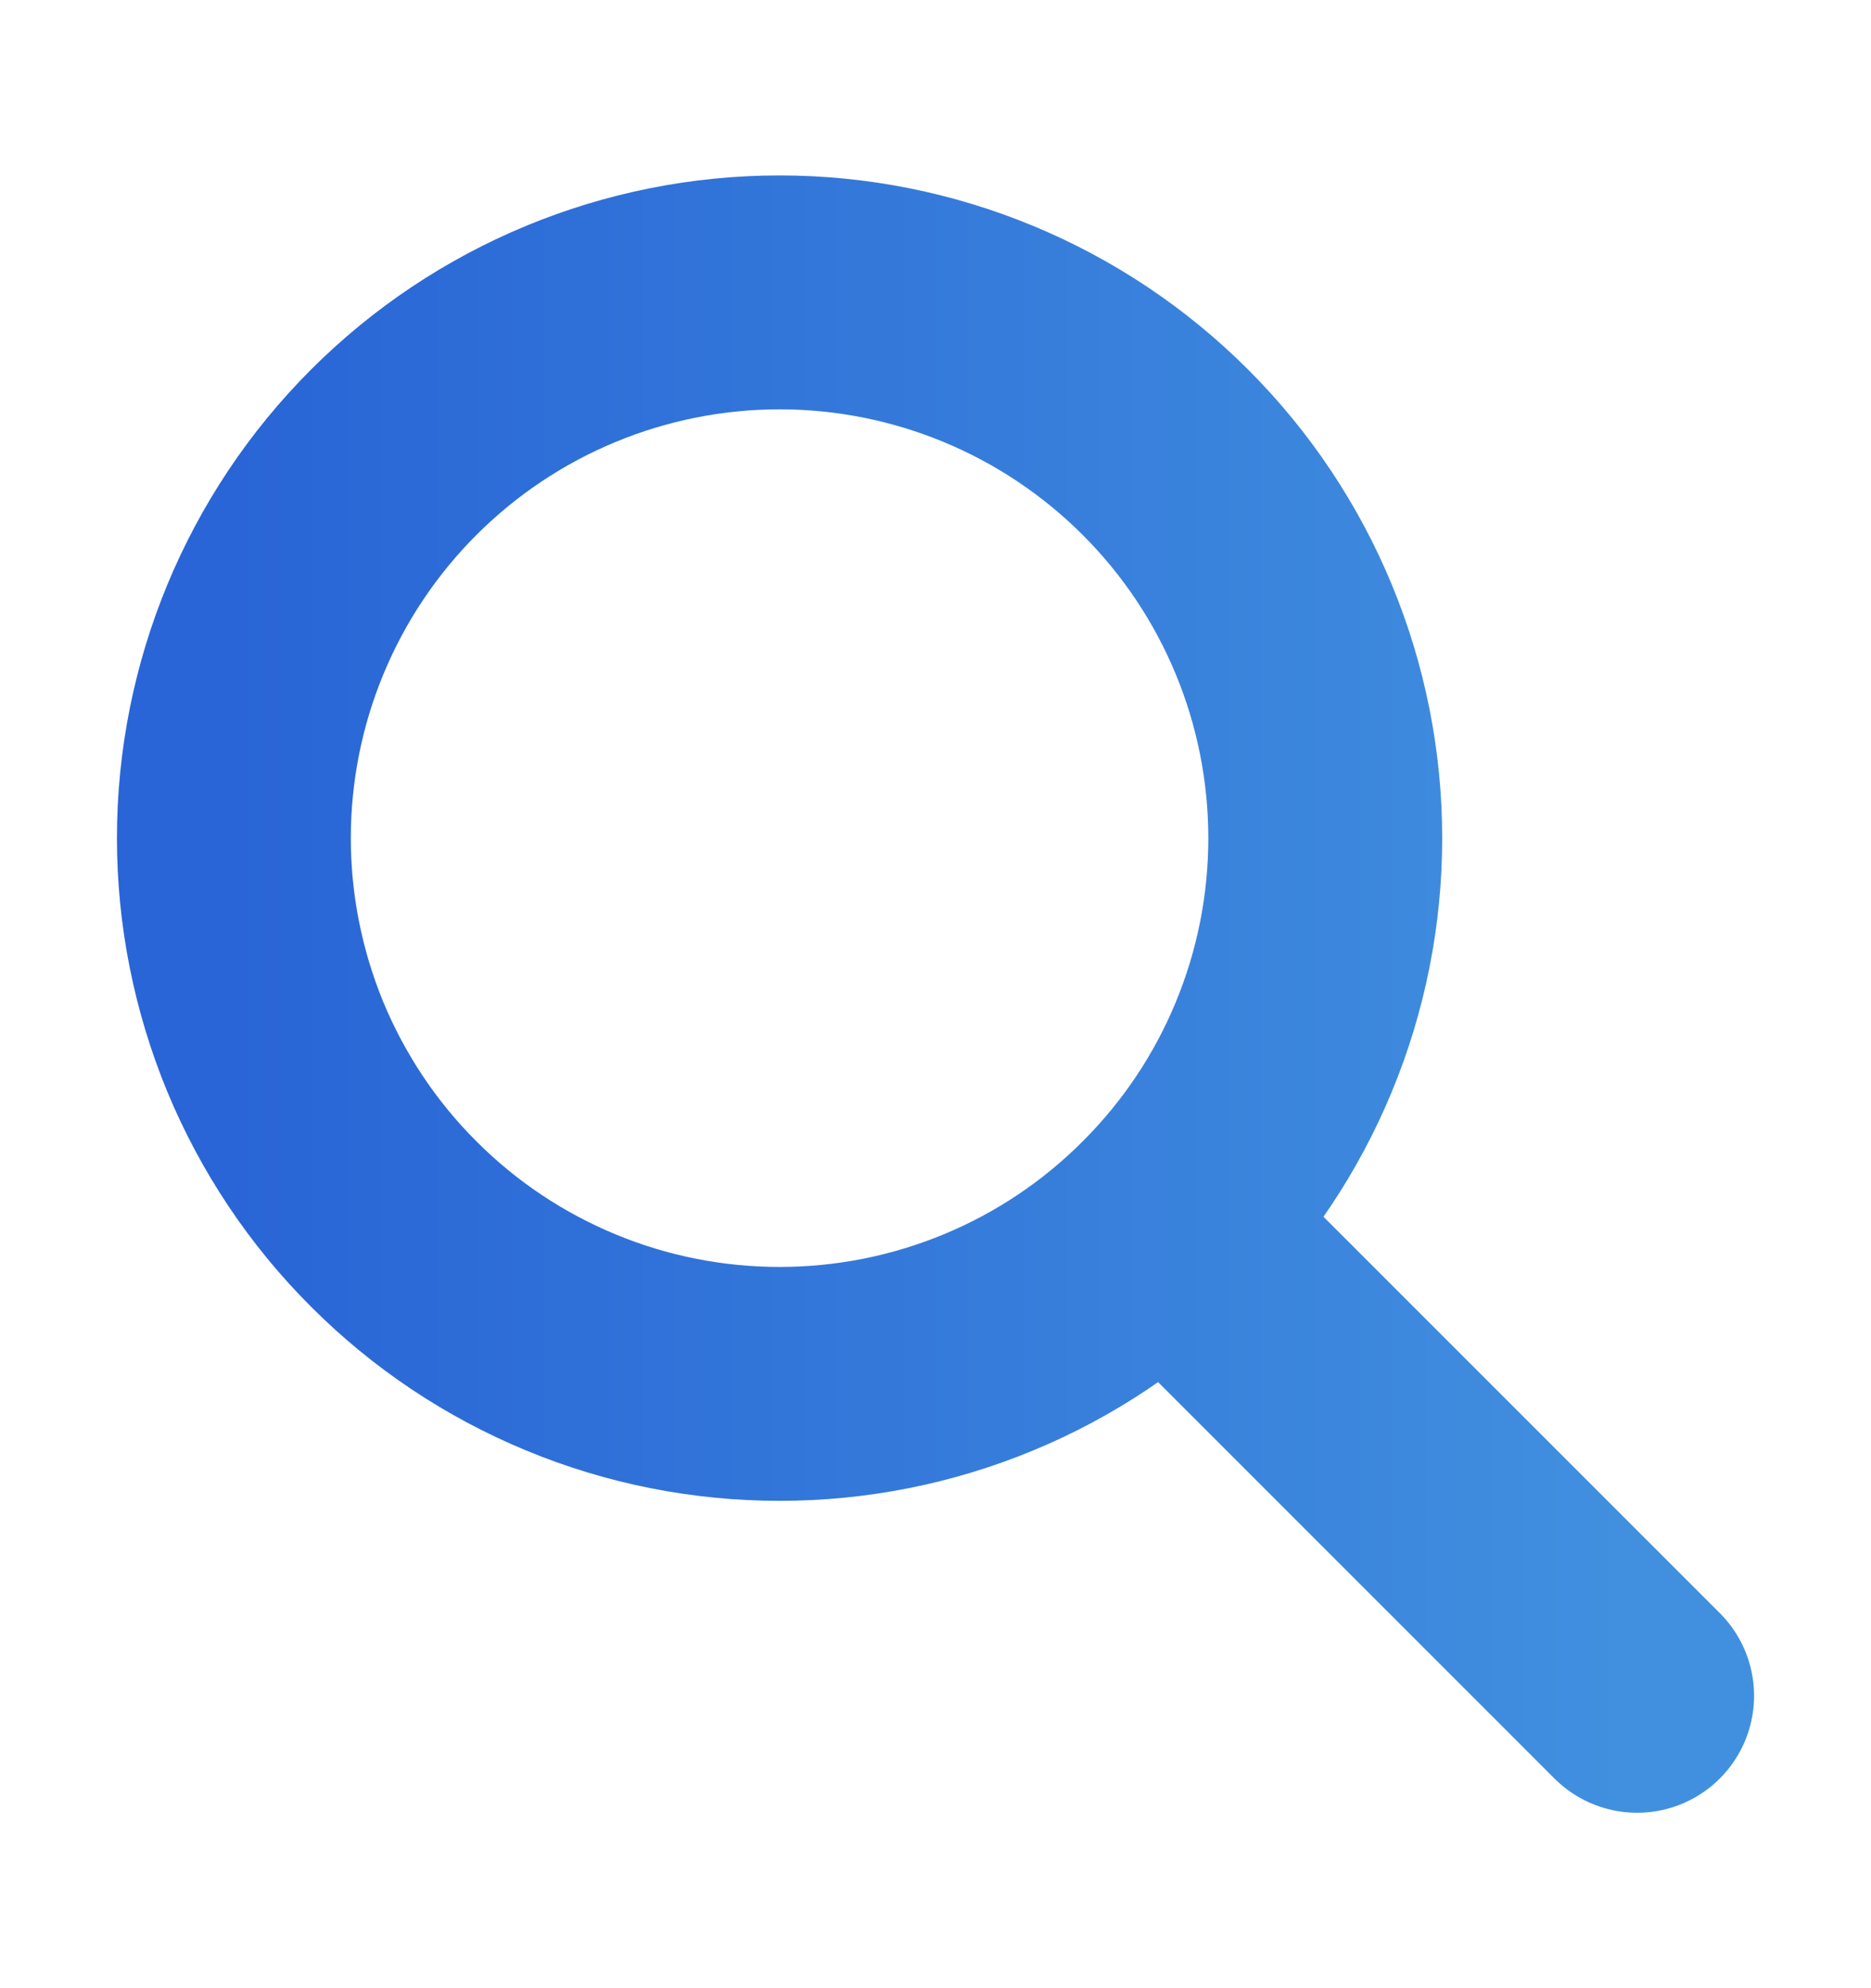 <svg width="16" height="17" viewBox="0 0 16 17" fill="none" xmlns="http://www.w3.org/2000/svg">
<path d="M14 14.5L10 10.5M11.333 7.167C11.333 7.779 11.213 8.386 10.978 8.953C10.744 9.519 10.4 10.033 9.966 10.466C9.533 10.9 9.019 11.244 8.453 11.478C7.886 11.713 7.279 11.833 6.667 11.833C6.054 11.833 5.447 11.713 4.881 11.478C4.315 11.244 3.8 10.9 3.367 10.466C2.933 10.033 2.59 9.519 2.355 8.953C2.121 8.386 2 7.779 2 7.167C2 5.929 2.492 4.742 3.367 3.867C4.242 2.992 5.429 2.5 6.667 2.5C7.904 2.5 9.091 2.992 9.966 3.867C10.842 4.742 11.333 5.929 11.333 7.167Z" stroke="url(#paint0_linear_4286_768)" stroke-width="2" stroke-linecap="round" stroke-linejoin="round"/>
<defs>
<linearGradient id="paint0_linear_4286_768" x1="14" y1="8.5" x2="2" y2="8.5" gradientUnits="userSpaceOnUse">
<stop stop-color="#4190DF"/>
<stop offset="1" stop-color="#2965D6"/>
</linearGradient>
</defs>
</svg>
